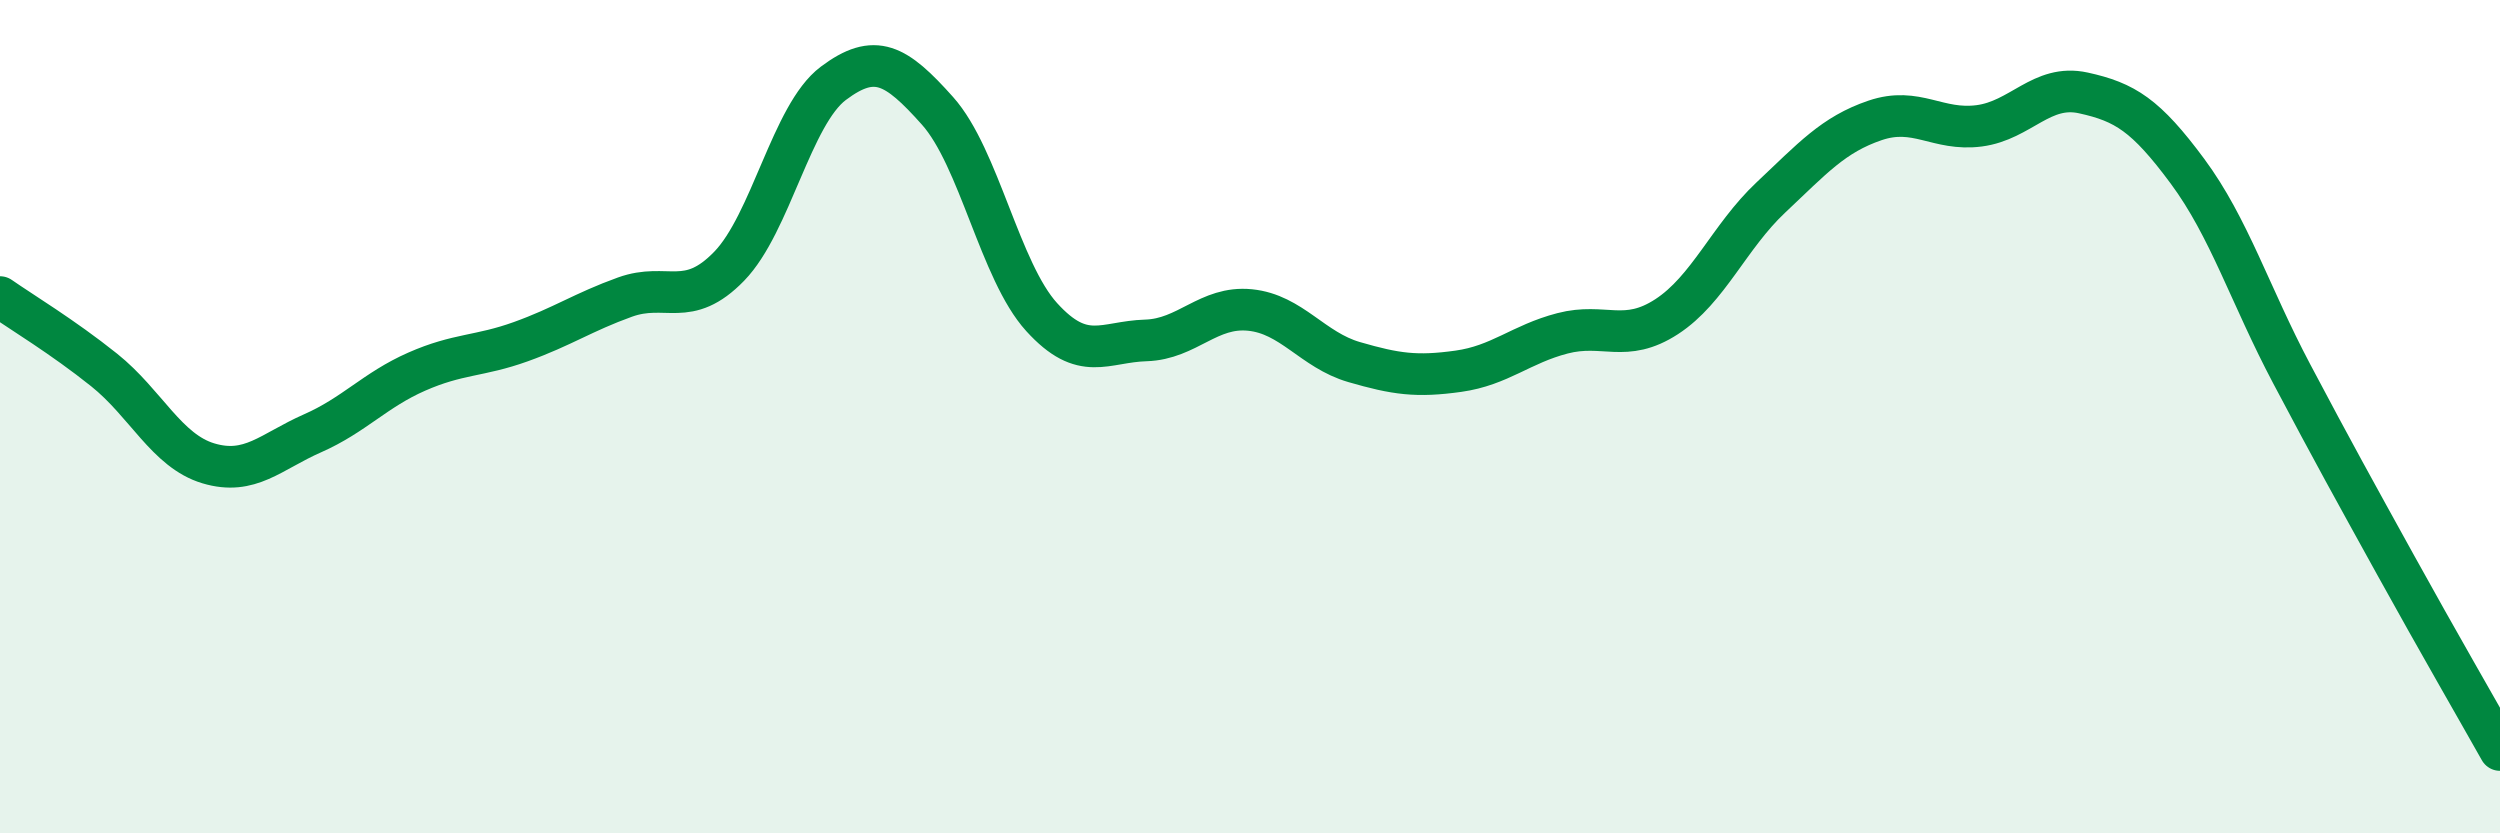 
    <svg width="60" height="20" viewBox="0 0 60 20" xmlns="http://www.w3.org/2000/svg">
      <path
        d="M 0,7.13 C 0.5,7.48 1.5,8.08 2.5,8.88 C 3.5,9.68 4,10.82 5,11.12 C 6,11.42 6.5,10.84 7.5,10.4 C 8.5,9.96 9,9.36 10,8.92 C 11,8.48 11.5,8.56 12.5,8.2 C 13.5,7.84 14,7.49 15,7.13 C 16,6.77 16.5,7.42 17.5,6.39 C 18.5,5.36 19,2.75 20,2 C 21,1.25 21.5,1.54 22.5,2.66 C 23.5,3.78 24,6.51 25,7.61 C 26,8.71 26.5,8.2 27.5,8.17 C 28.5,8.14 29,7.34 30,7.44 C 31,7.54 31.5,8.4 32.5,8.69 C 33.5,8.98 34,9.05 35,8.91 C 36,8.77 36.5,8.26 37.5,8 C 38.5,7.74 39,8.25 40,7.6 C 41,6.95 41.5,5.68 42.5,4.74 C 43.5,3.8 44,3.23 45,2.89 C 46,2.55 46.5,3.15 47.5,3.02 C 48.5,2.89 49,2.01 50,2.23 C 51,2.45 51.5,2.76 52.5,4.11 C 53.5,5.46 54,7.08 55,8.97 C 56,10.86 56.5,11.76 57.5,13.57 C 58.5,15.38 59.5,17.11 60,18L60 20L0 20Z"
        fill="#008740"
        opacity="0.1"
        stroke-linecap="round"
        stroke-linejoin="round"
      />
      <path
        d="M 0,7.13 C 0.5,7.48 1.5,8.08 2.5,8.88 C 3.5,9.68 4,10.82 5,11.12 C 6,11.42 6.5,10.84 7.5,10.4 C 8.5,9.96 9,9.36 10,8.92 C 11,8.48 11.5,8.56 12.5,8.2 C 13.5,7.84 14,7.49 15,7.13 C 16,6.77 16.5,7.42 17.5,6.39 C 18.5,5.36 19,2.75 20,2 C 21,1.25 21.5,1.54 22.5,2.66 C 23.5,3.78 24,6.51 25,7.61 C 26,8.71 26.5,8.2 27.5,8.17 C 28.5,8.14 29,7.34 30,7.44 C 31,7.54 31.5,8.4 32.5,8.69 C 33.5,8.98 34,9.05 35,8.91 C 36,8.77 36.5,8.26 37.5,8 C 38.5,7.74 39,8.25 40,7.6 C 41,6.95 41.5,5.68 42.5,4.74 C 43.5,3.8 44,3.23 45,2.89 C 46,2.55 46.5,3.15 47.5,3.02 C 48.5,2.89 49,2.01 50,2.23 C 51,2.45 51.5,2.76 52.5,4.11 C 53.5,5.46 54,7.08 55,8.97 C 56,10.86 56.5,11.76 57.5,13.57 C 58.5,15.38 59.5,17.11 60,18"
        stroke="#008740"
        stroke-width="1"
        fill="none"
        stroke-linecap="round"
        stroke-linejoin="round"
      />
    </svg>
  